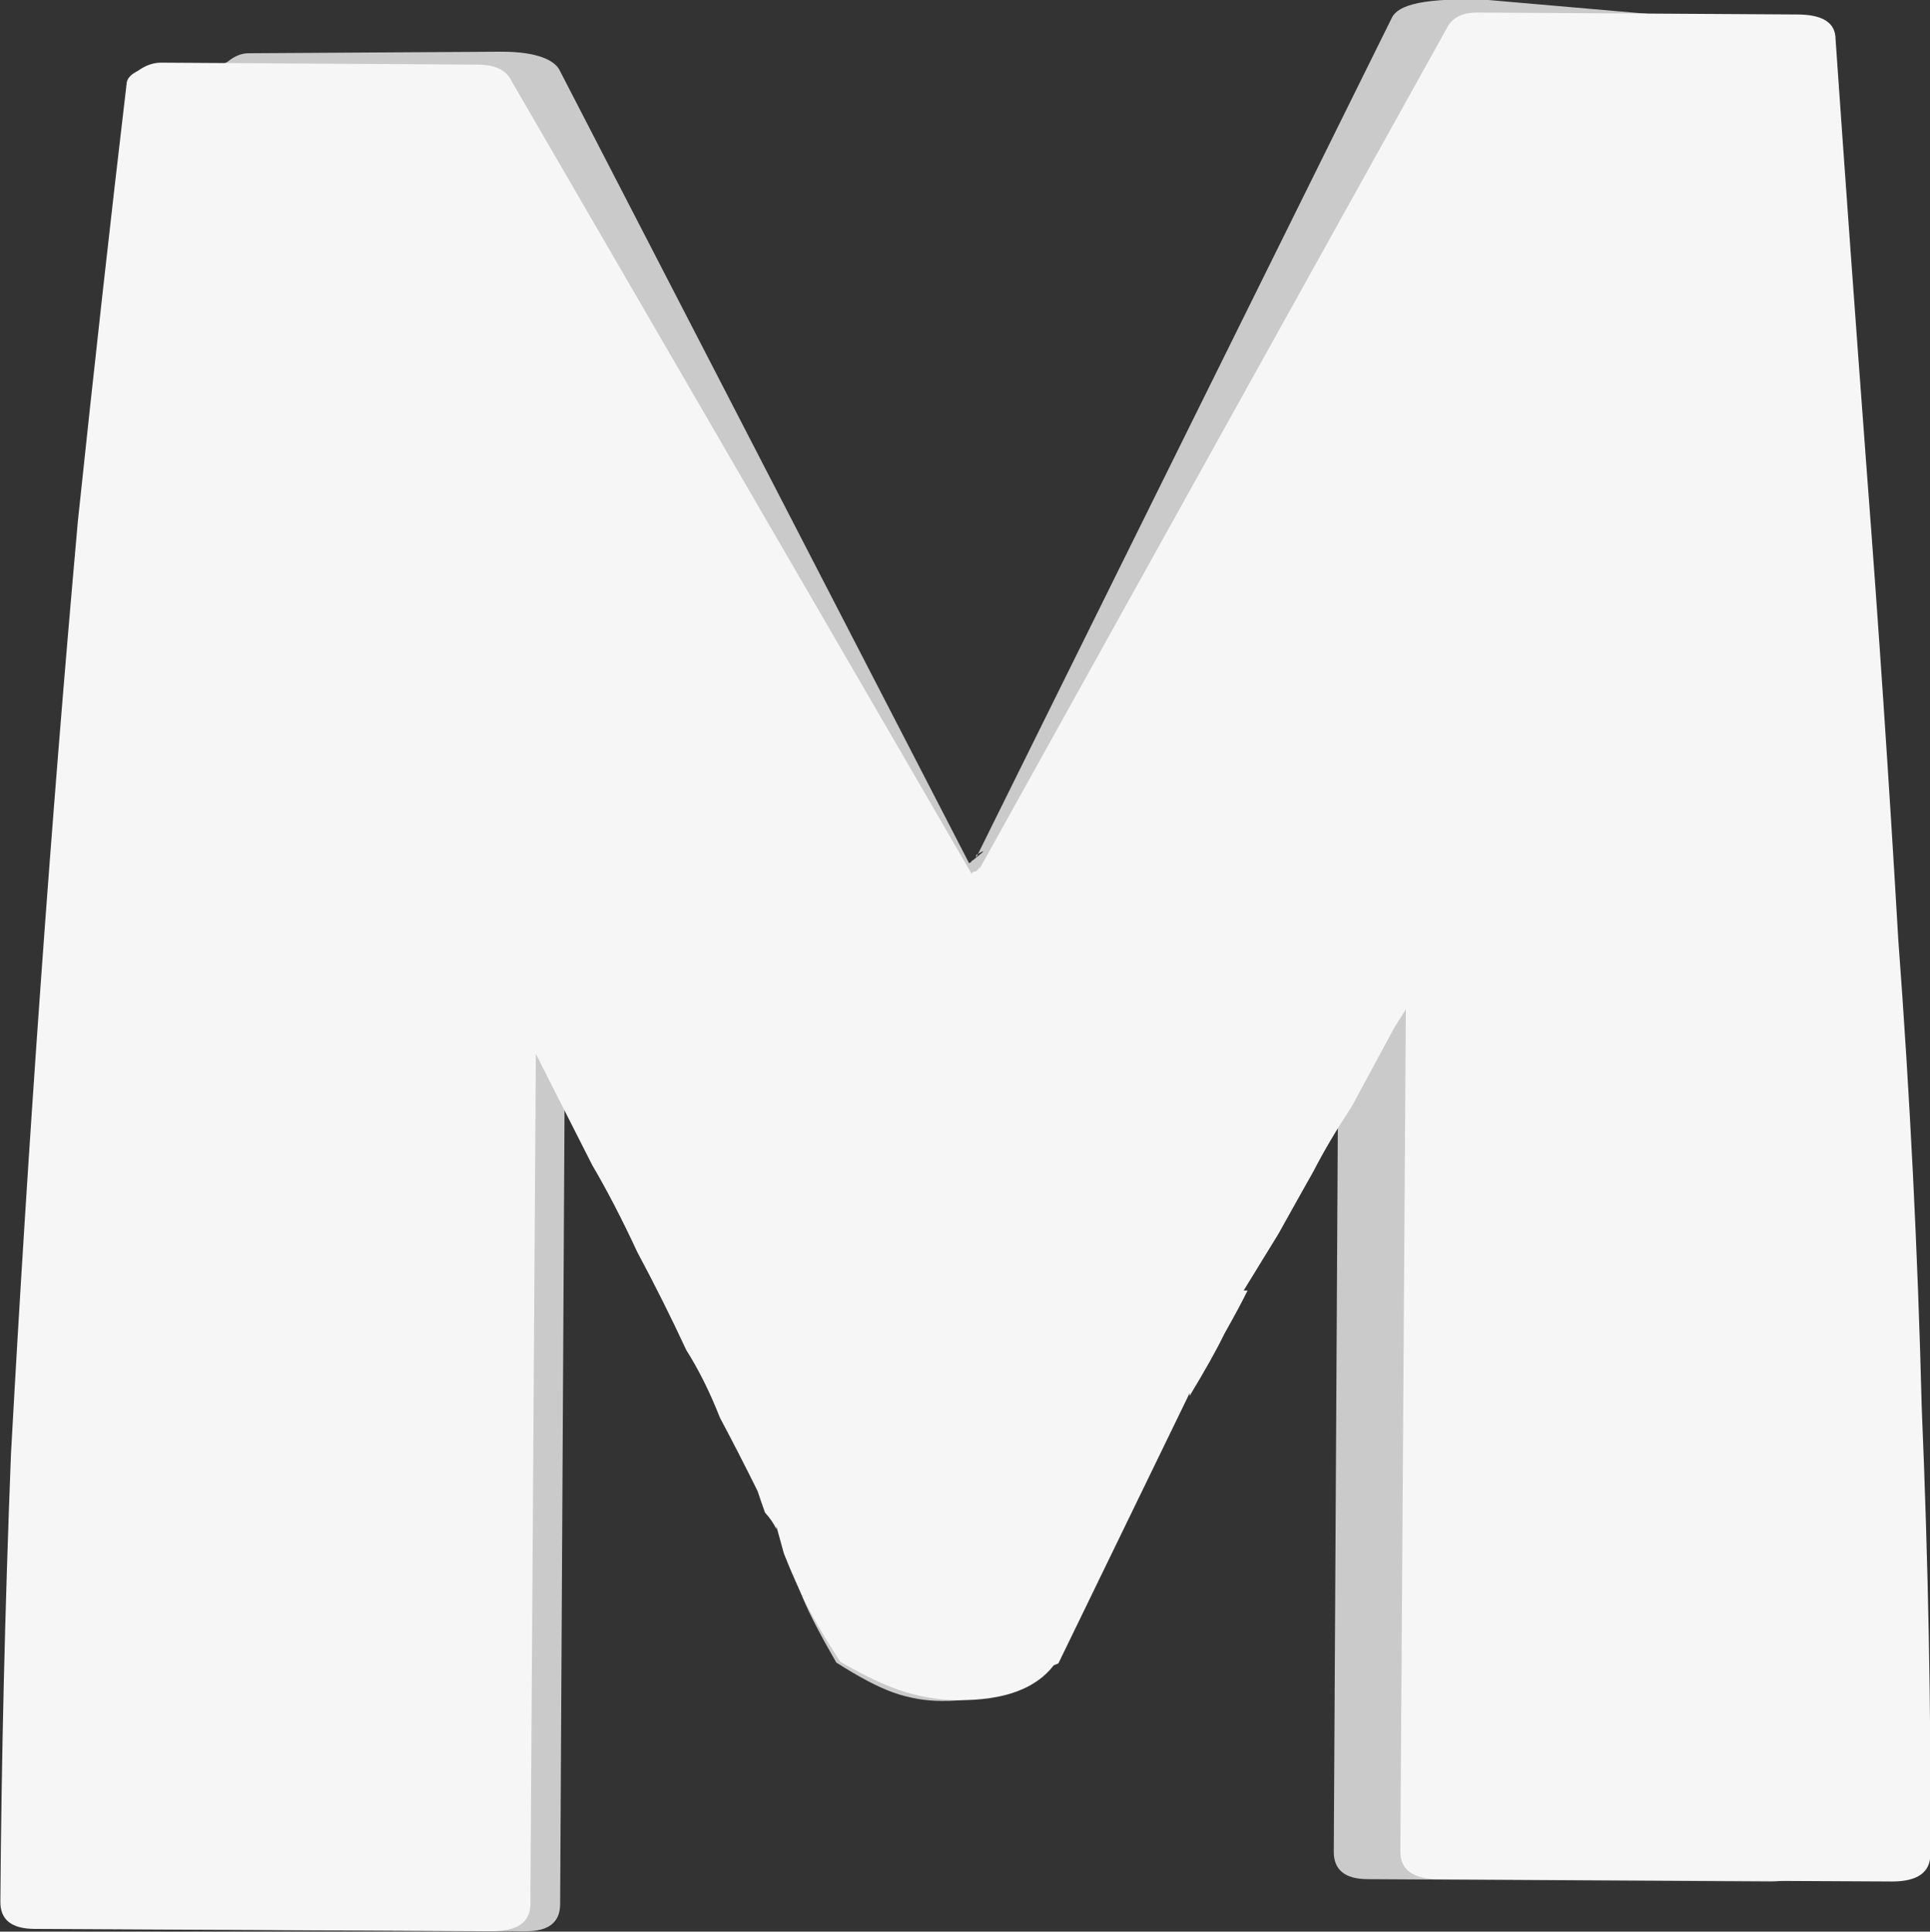 <?xml version="1.0" encoding="UTF-8" standalone="no"?>
<!-- Created with Inkscape (http://www.inkscape.org/) -->

<svg
   width="4.927mm"
   height="4.932mm"
   viewBox="0 0 4.927 4.932"
   version="1.1"
   id="svg1"
   sodipodi:docname="fav.svg"
   inkscape:version="1.3 (0e150ed6c4, 2023-07-21)"
   xmlns:inkscape="http://www.inkscape.org/namespaces/inkscape"
   xmlns:sodipodi="http://sodipodi.sourceforge.net/DTD/sodipodi-0.dtd"
   xmlns="http://www.w3.org/2000/svg"
   xmlns:svg="http://www.w3.org/2000/svg">
  <rect x="0" y="0" width="4.927" height="4.932" fill="#333333" stroke="none"/>
  <sodipodi:namedview
     id="namedview1"
     pagecolor="#505050"
     bordercolor="#eeeeee"
     borderopacity="1"
     inkscape:showpageshadow="0"
     inkscape:pageopacity="0"
     inkscape:pagecheckerboard="0"
     inkscape:deskcolor="#d1d1d1"
     inkscape:document-units="mm"
     showguides="false"
     inkscape:zoom="32"
     inkscape:cx="40.421875"
     inkscape:cy="6.203125"
     inkscape:window-width="2560"
     inkscape:window-height="1369"
     inkscape:window-x="1912"
     inkscape:window-y="-8"
     inkscape:window-maximized="1"
     inkscape:current-layer="layer1" />
  <defs
     id="defs1" />
  <g
     inkscape:label="Στρώση 1"
     inkscape:groupmode="layer"
     id="layer1"
     transform="translate(-46.975,-143.192)">
    <path
       style="font-size:8.769px;font-family:'Earth\'s Mightiest Bold';-inkscape-font-specification:'Earth\'s Mightiest Bold, ';fill:#cacaca;fill-opacity:1;fill-rule:evenodd;stroke-width:0.22;stroke-linecap:round"
       d="m 49.595,147.447 c -0.041,0.059 -0.113,0.089 -0.217,0.088 -0.04,-2.2e-4 -0.081,-0.007 -0.121,-0.021 -0.04,-0.014 -0.089,-0.04 -0.147,-0.077 -0.04,-0.069 -0.069,-0.125 -0.086,-0.166 -0.017,-0.042 -0.031,-0.078 -0.043,-0.111 l -0.017,-0.069 -4e-5,0.007 c -0.006,-0.014 -0.014,-0.028 -0.026,-0.042 -0.006,-0.018 -0.011,-0.037 -0.017,-0.055 -0.028,-0.065 -0.057,-0.127 -0.085,-0.187 -0.023,-0.065 -0.048,-0.122 -0.077,-0.173 -0.034,-0.083 -0.071,-0.166 -0.111,-0.249 -0.034,-0.083 -0.068,-0.157 -0.103,-0.222 l -0.128,-0.284 -0.012,2.168 c -2.65e-4,0.046 -0.029,0.069 -0.087,0.069 l -1.039,-0.006 c -0.052,-2.9e-4 -0.078,-0.024 -0.078,-0.07 0.002,-0.364 0.01,-0.743 0.024,-1.139 0.02,-0.4 0.042,-0.801 0.068,-1.201 0.025,-0.4 0.054,-0.794 0.085,-1.18 0.037,-0.391 0.116,-0.794 0.153,-1.144 7.9e-5,-0.014 0.009,-0.025 0.026,-0.034 0.017,-0.014 0.035,-0.021 0.052,-0.021 l 0.648,-0.004 c 0.09,2.1e-4 0.136,0.022 0.148,0.05 l 1.044,2.022 c 0.012,-0.006 0.003,-0.007 0.009,-0.007 0.006,-0.005 0.052,-0.04 0.009,-0.014 l -4e-5,0.007 1.06,-2.142 c 0.012,-0.028 0.055,-0.054 0.236,-0.049 l 0.518,0.045 c 0.058,3.3e-4 0.086,0.021 0.086,0.063 0.021,0.345 0.045,0.714 0.072,1.105 0.027,0.391 0.05,0.788 0.071,1.188 0.027,0.401 0.044,0.799 0.054,1.195 0.015,0.396 0.022,0.776 0.019,1.14 -2.65e-4,0.046 -0.029,0.069 -0.087,0.069 l -1.03,-0.006 c -0.058,-3.2e-4 -0.086,-0.024 -0.086,-0.07 l 0.012,-2.148 -0.026,0.048 -0.096,0.2 c -0.035,0.059 -0.064,0.115 -0.088,0.165 -0.023,0.046 -0.05,0.099 -0.079,0.158 l -0.079,0.145 0.009,5e-5 c -0.012,0.028 -0.029,0.064 -0.053,0.11 -0.018,0.041 -0.044,0.094 -0.079,0.158 l 4.1e-5,-0.007 -0.298,0.689 z"
       id="text1-3-1"
       sodipodi:nodetypes="csccccccccccccccccccccccccccccccccccccsccccccccccccccc"
       inkscape:export-filename="favicon_light.svg"
       inkscape:export-xdpi="96"
       inkscape:export-ydpi="96" />
    <path
       style="font-size:8.769px;font-family:'Earth\'s Mightiest Bold';-inkscape-font-specification:'Earth\'s Mightiest Bold, ';fill:#f6f6f6;fill-opacity:1;fill-rule:evenodd;stroke-width:0.233;stroke-linecap:round"
       d="m 49.665,147.444 q -0.069,0.09 -0.244,0.089 -0.068,-3.4e-4 -0.136,-0.021 -0.068,-0.021 -0.165,-0.077 -0.067,-0.104 -0.096,-0.166 -0.029,-0.062 -0.048,-0.111 l -0.019,-0.069 -4.6e-5,0.007 q -0.01,-0.021 -0.029,-0.042 -0.01,-0.028 -0.019,-0.055 -0.048,-0.097 -0.096,-0.187 -0.038,-0.097 -0.086,-0.173 -0.058,-0.125 -0.125,-0.25 -0.058,-0.125 -0.115,-0.222 l -0.144,-0.284 -0.014,2.171 q -4.47e-4,0.069 -0.098,0.069 l -1.168,-0.006 q -0.088,-4.4e-4 -0.087,-0.07 0.004,-0.546 0.027,-1.141 0.033,-0.602 0.076,-1.203 0.043,-0.601 0.095,-1.182 0.062,-0.588 0.124,-1.113 1.34e-4,-0.021 0.029,-0.035 0.029,-0.021 0.059,-0.021 l 0.808,0.005 q 0.068,3.4e-4 0.087,0.042 l 1.175,2.025 q 4.6e-5,-0.007 0.01,-0.007 0.01,-0.007 0.01,-0.014 l -4.6e-5,0.007 1.192,-2.145 q 0.02,-0.041 0.078,-0.041 l 0.818,0.005 q 0.097,4.8e-4 0.097,0.063 0.036,0.519 0.08,1.107 0.045,0.588 0.08,1.19 0.045,0.602 0.06,1.197 0.025,0.595 0.022,1.141 -4.47e-4,0.069 -0.098,0.069 l -1.158,-0.006 q -0.097,-4.8e-4 -0.097,-0.07 l 0.014,-2.151 -0.03,0.048 -0.108,0.2 q -0.059,0.09 -0.098,0.166 -0.039,0.069 -0.089,0.159 l -0.089,0.145 0.01,6e-5 q -0.02,0.041 -0.059,0.11 -0.03,0.062 -0.089,0.159 l 4.6e-5,-0.007 -0.335,0.69 z"
       id="text1-3" />
  </g>
</svg>
